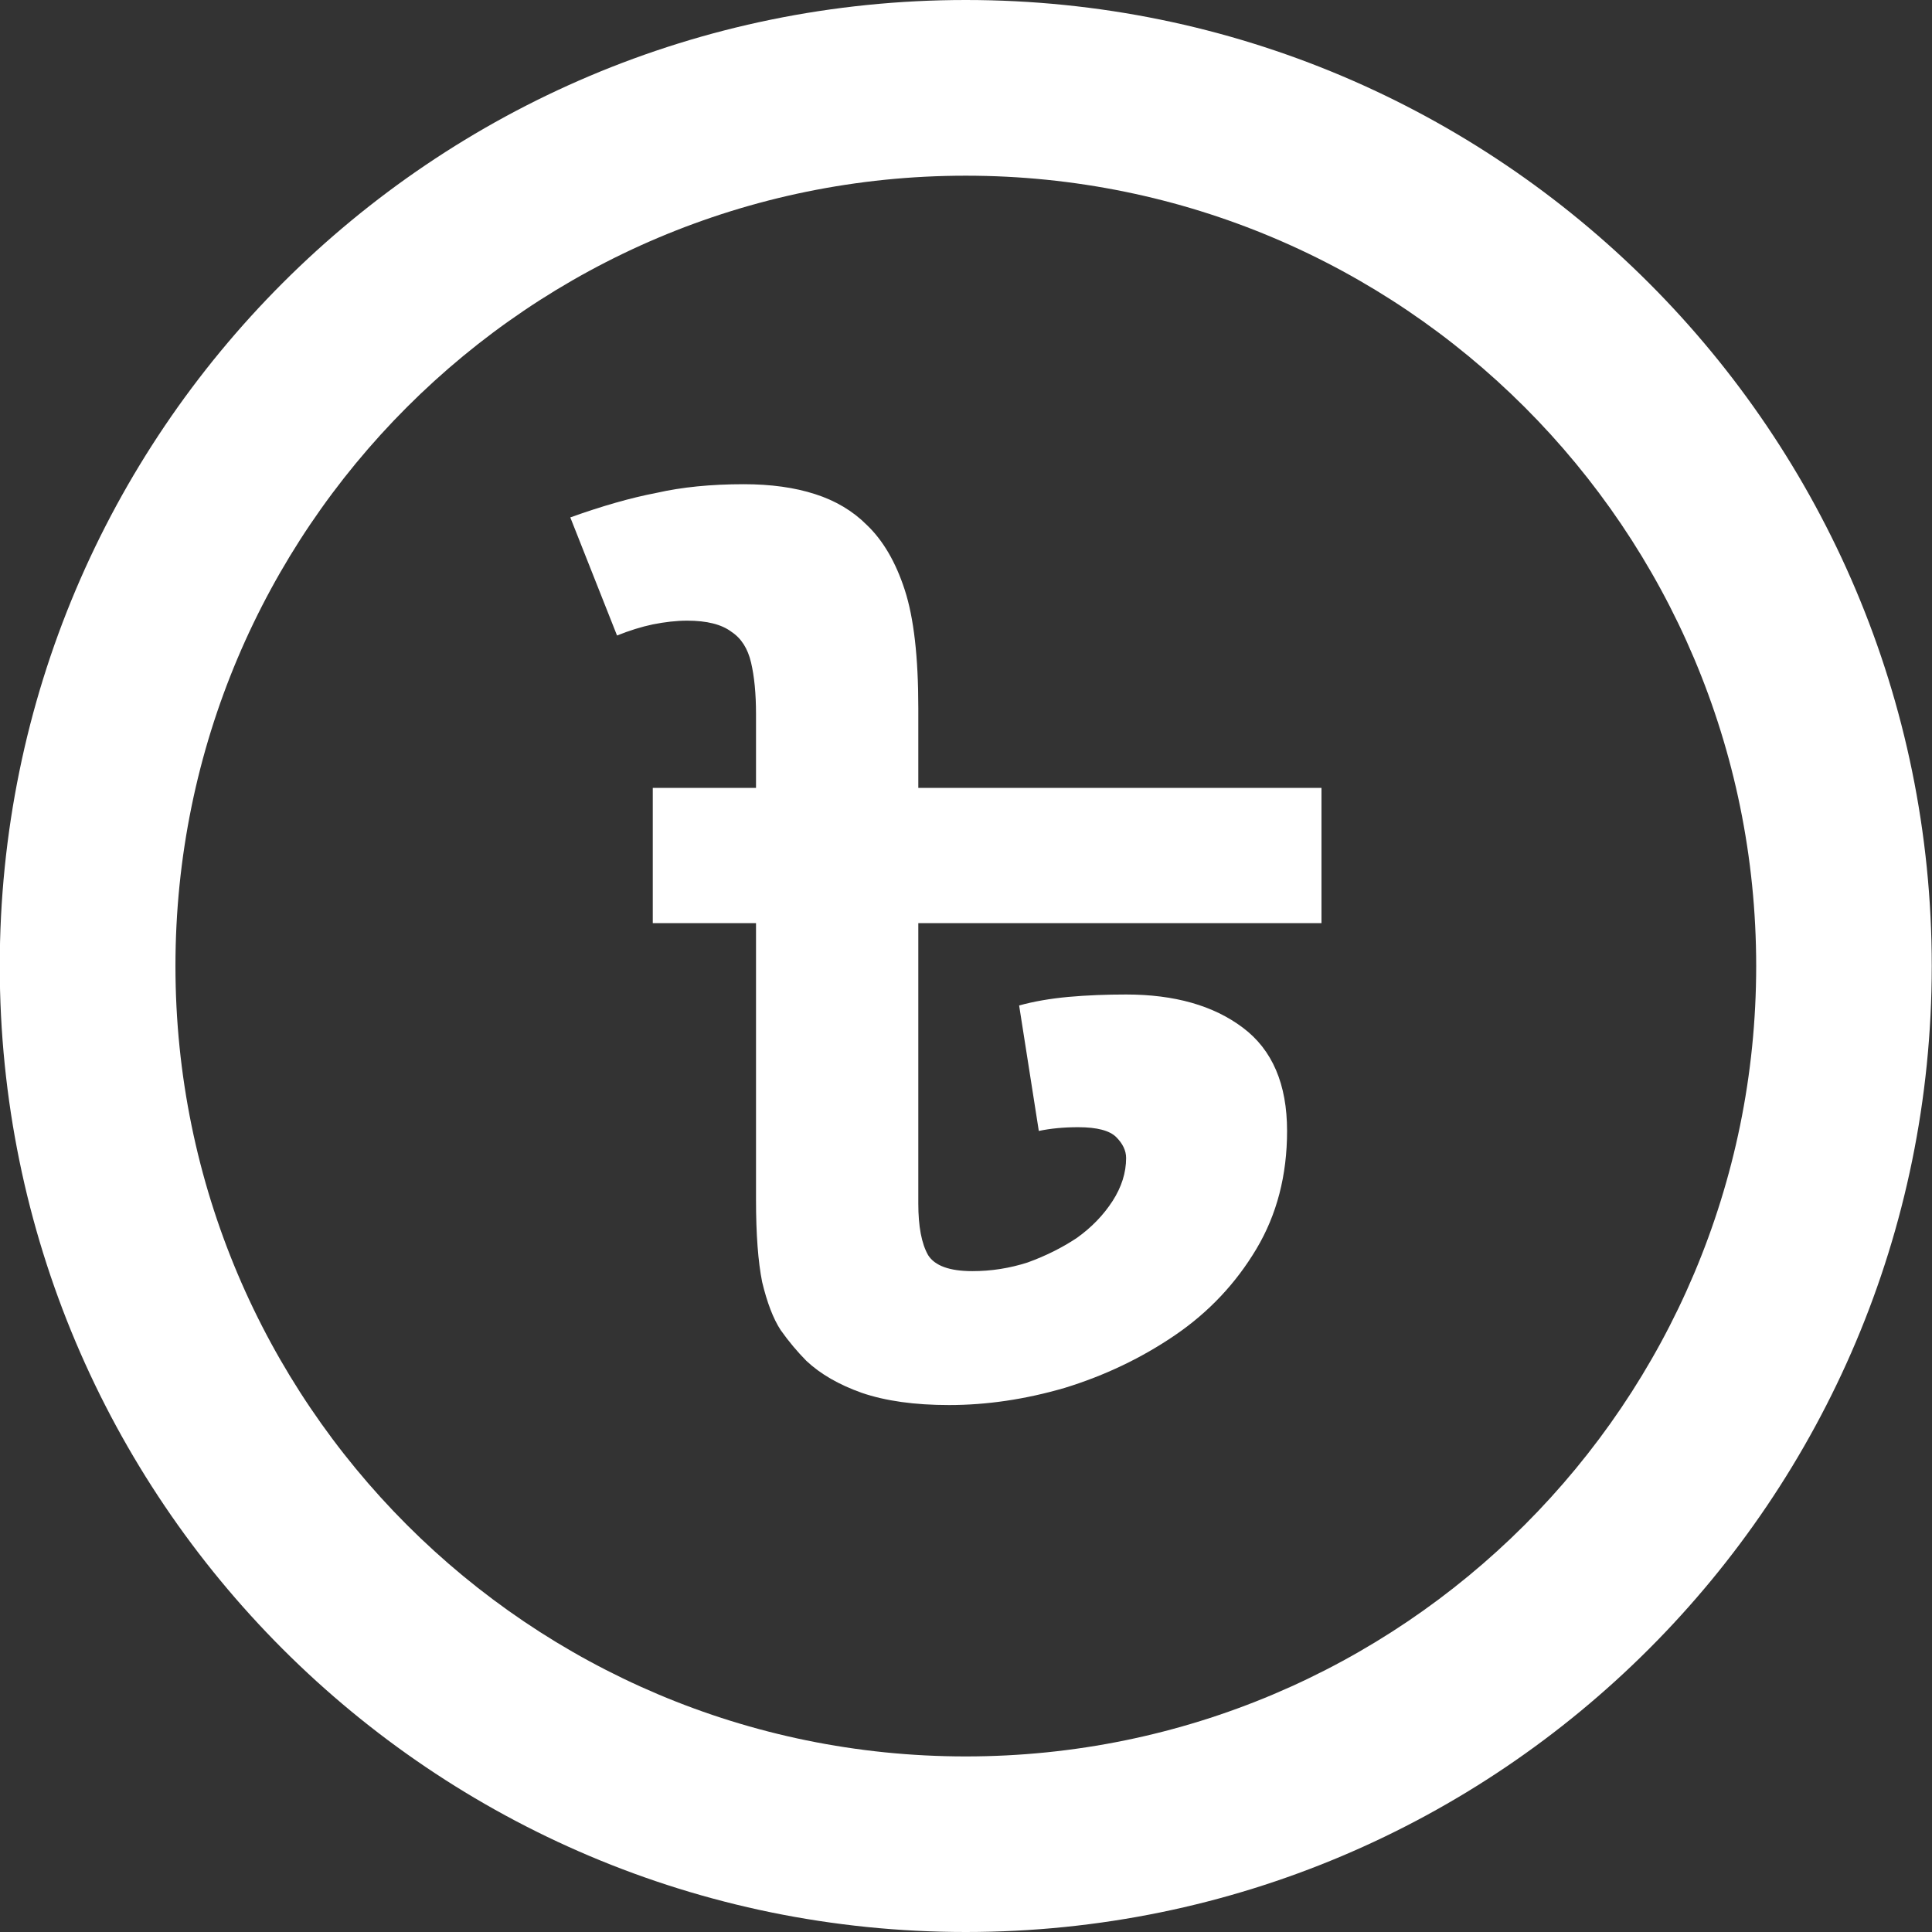 <svg width="16" height="16" viewBox="0 0 16 16" fill="none" xmlns="http://www.w3.org/2000/svg">
<rect x="0" y="0" width="16" height="16" fill="#333333" stroke="none"/>
<g id="Group 546">
<path id="&#224;&#167;&#179;" d="M10.944 6.525V7.645H7.605V9.967C7.605 10.157 7.632 10.299 7.686 10.394C7.741 10.482 7.863 10.527 8.053 10.527C8.209 10.527 8.362 10.503 8.511 10.455C8.66 10.401 8.796 10.333 8.918 10.252C9.041 10.164 9.139 10.062 9.214 9.946C9.288 9.831 9.326 9.712 9.326 9.59C9.326 9.529 9.298 9.471 9.244 9.417C9.19 9.363 9.085 9.335 8.929 9.335C8.806 9.335 8.698 9.346 8.603 9.366L8.44 8.327C8.562 8.293 8.698 8.27 8.847 8.256C9.003 8.242 9.163 8.236 9.326 8.236C9.726 8.236 10.049 8.327 10.293 8.511C10.537 8.694 10.659 8.979 10.659 9.366C10.659 9.732 10.575 10.058 10.405 10.343C10.235 10.628 10.011 10.866 9.733 11.056C9.455 11.246 9.149 11.392 8.817 11.494C8.491 11.589 8.172 11.636 7.859 11.636C7.574 11.636 7.333 11.602 7.137 11.535C6.946 11.467 6.794 11.379 6.678 11.27C6.604 11.195 6.532 11.11 6.465 11.015C6.403 10.92 6.353 10.788 6.312 10.618C6.278 10.449 6.261 10.221 6.261 9.936V7.645H5.406V6.525H10.944ZM6.159 4.01C6.383 4.01 6.58 4.037 6.75 4.092C6.919 4.146 7.062 4.231 7.177 4.346C7.313 4.475 7.418 4.655 7.493 4.886C7.568 5.117 7.605 5.442 7.605 5.863V6.566H6.261V5.914C6.261 5.745 6.247 5.602 6.22 5.487C6.193 5.371 6.139 5.286 6.057 5.232C5.976 5.171 5.854 5.14 5.691 5.14C5.602 5.14 5.507 5.151 5.406 5.171C5.311 5.191 5.212 5.222 5.11 5.263L4.723 4.285C4.988 4.19 5.226 4.122 5.436 4.082C5.647 4.034 5.888 4.01 6.159 4.01Z" fill="white"/>
<path id="Ellipse 11 (Stroke)" fill-rule="evenodd" clip-rule="evenodd" d="M7.998 14.546C11.613 14.546 14.544 11.615 14.544 8C14.544 4.385 11.613 1.455 7.998 1.455C4.383 1.455 1.453 4.385 1.453 8C1.453 11.615 4.383 14.546 7.998 14.546ZM7.998 16C12.417 16 15.998 12.418 15.998 8C15.998 3.582 12.417 0 7.998 0C3.58 0 -0.002 3.582 -0.002 8C-0.002 12.418 3.58 16 7.998 16Z" fill="white"/>
</g>
</svg>
